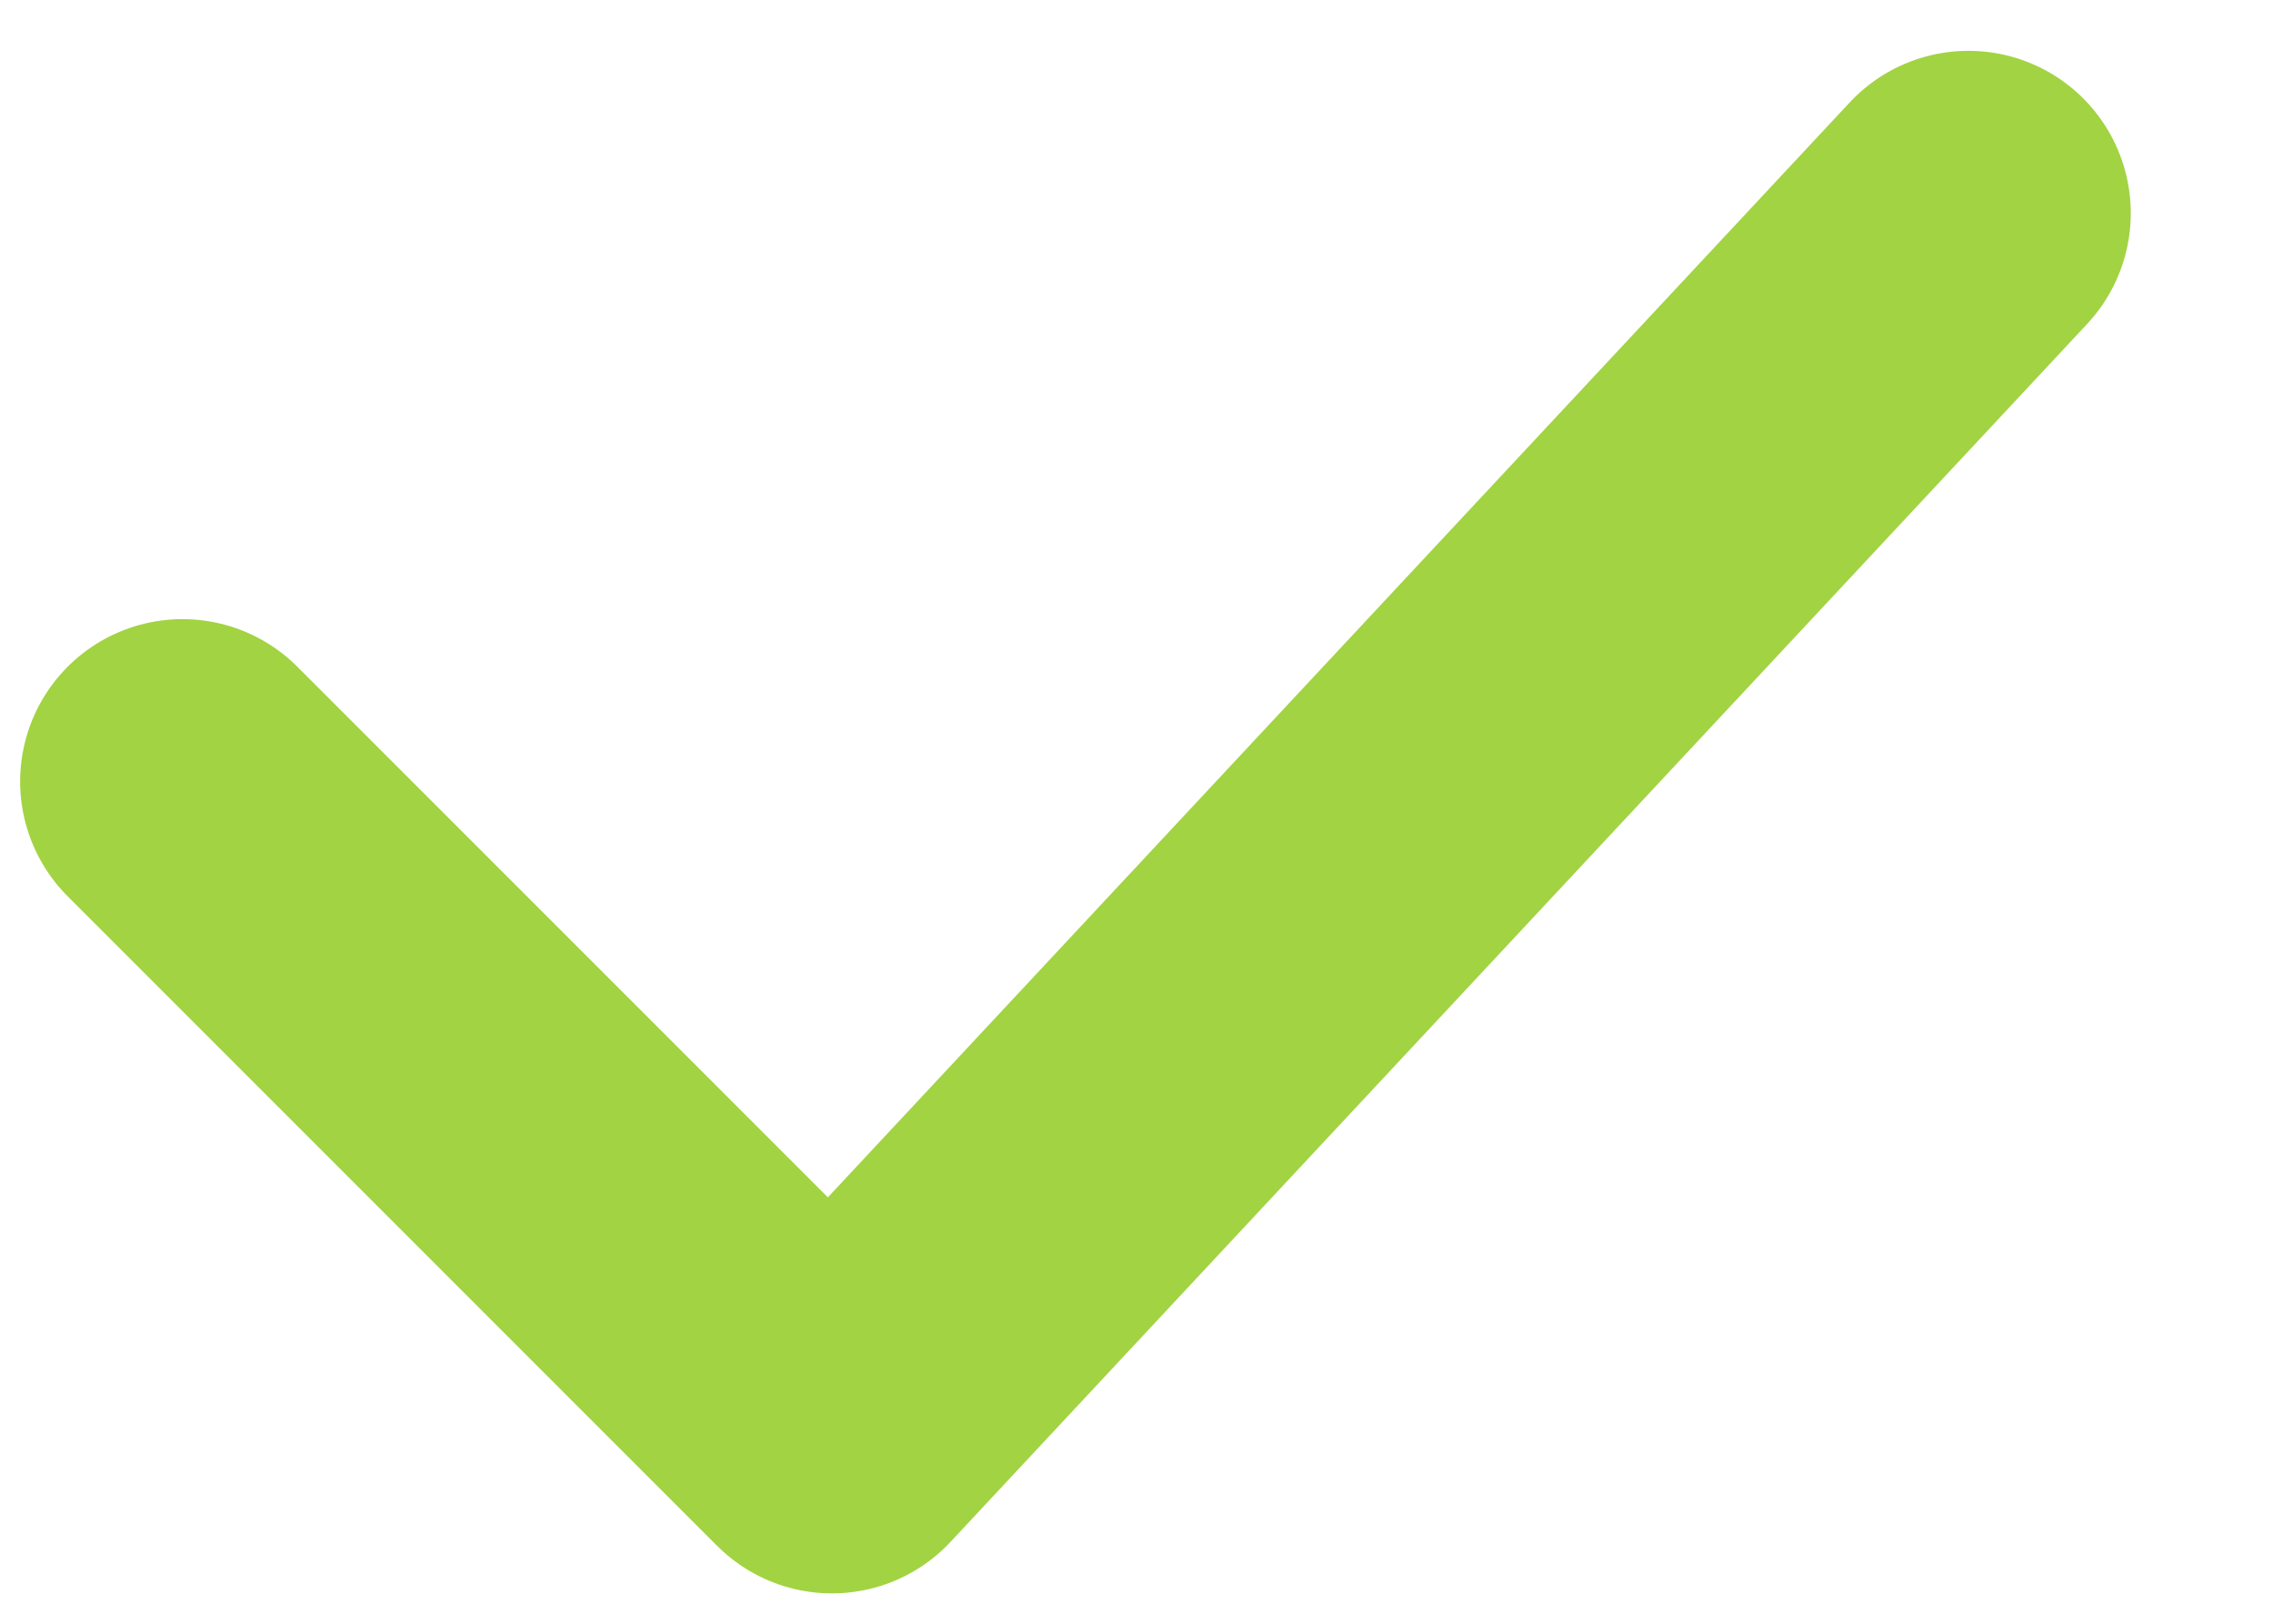 <svg xmlns="http://www.w3.org/2000/svg" width="14" height="10" viewBox="0 0 14 10">
    <path fill="none" fill-rule="evenodd" stroke="#A2D342" stroke-linecap="round" stroke-linejoin="round" stroke-width="2" d="M1.124 4.813l4 4 7-7.5"/>
</svg>
